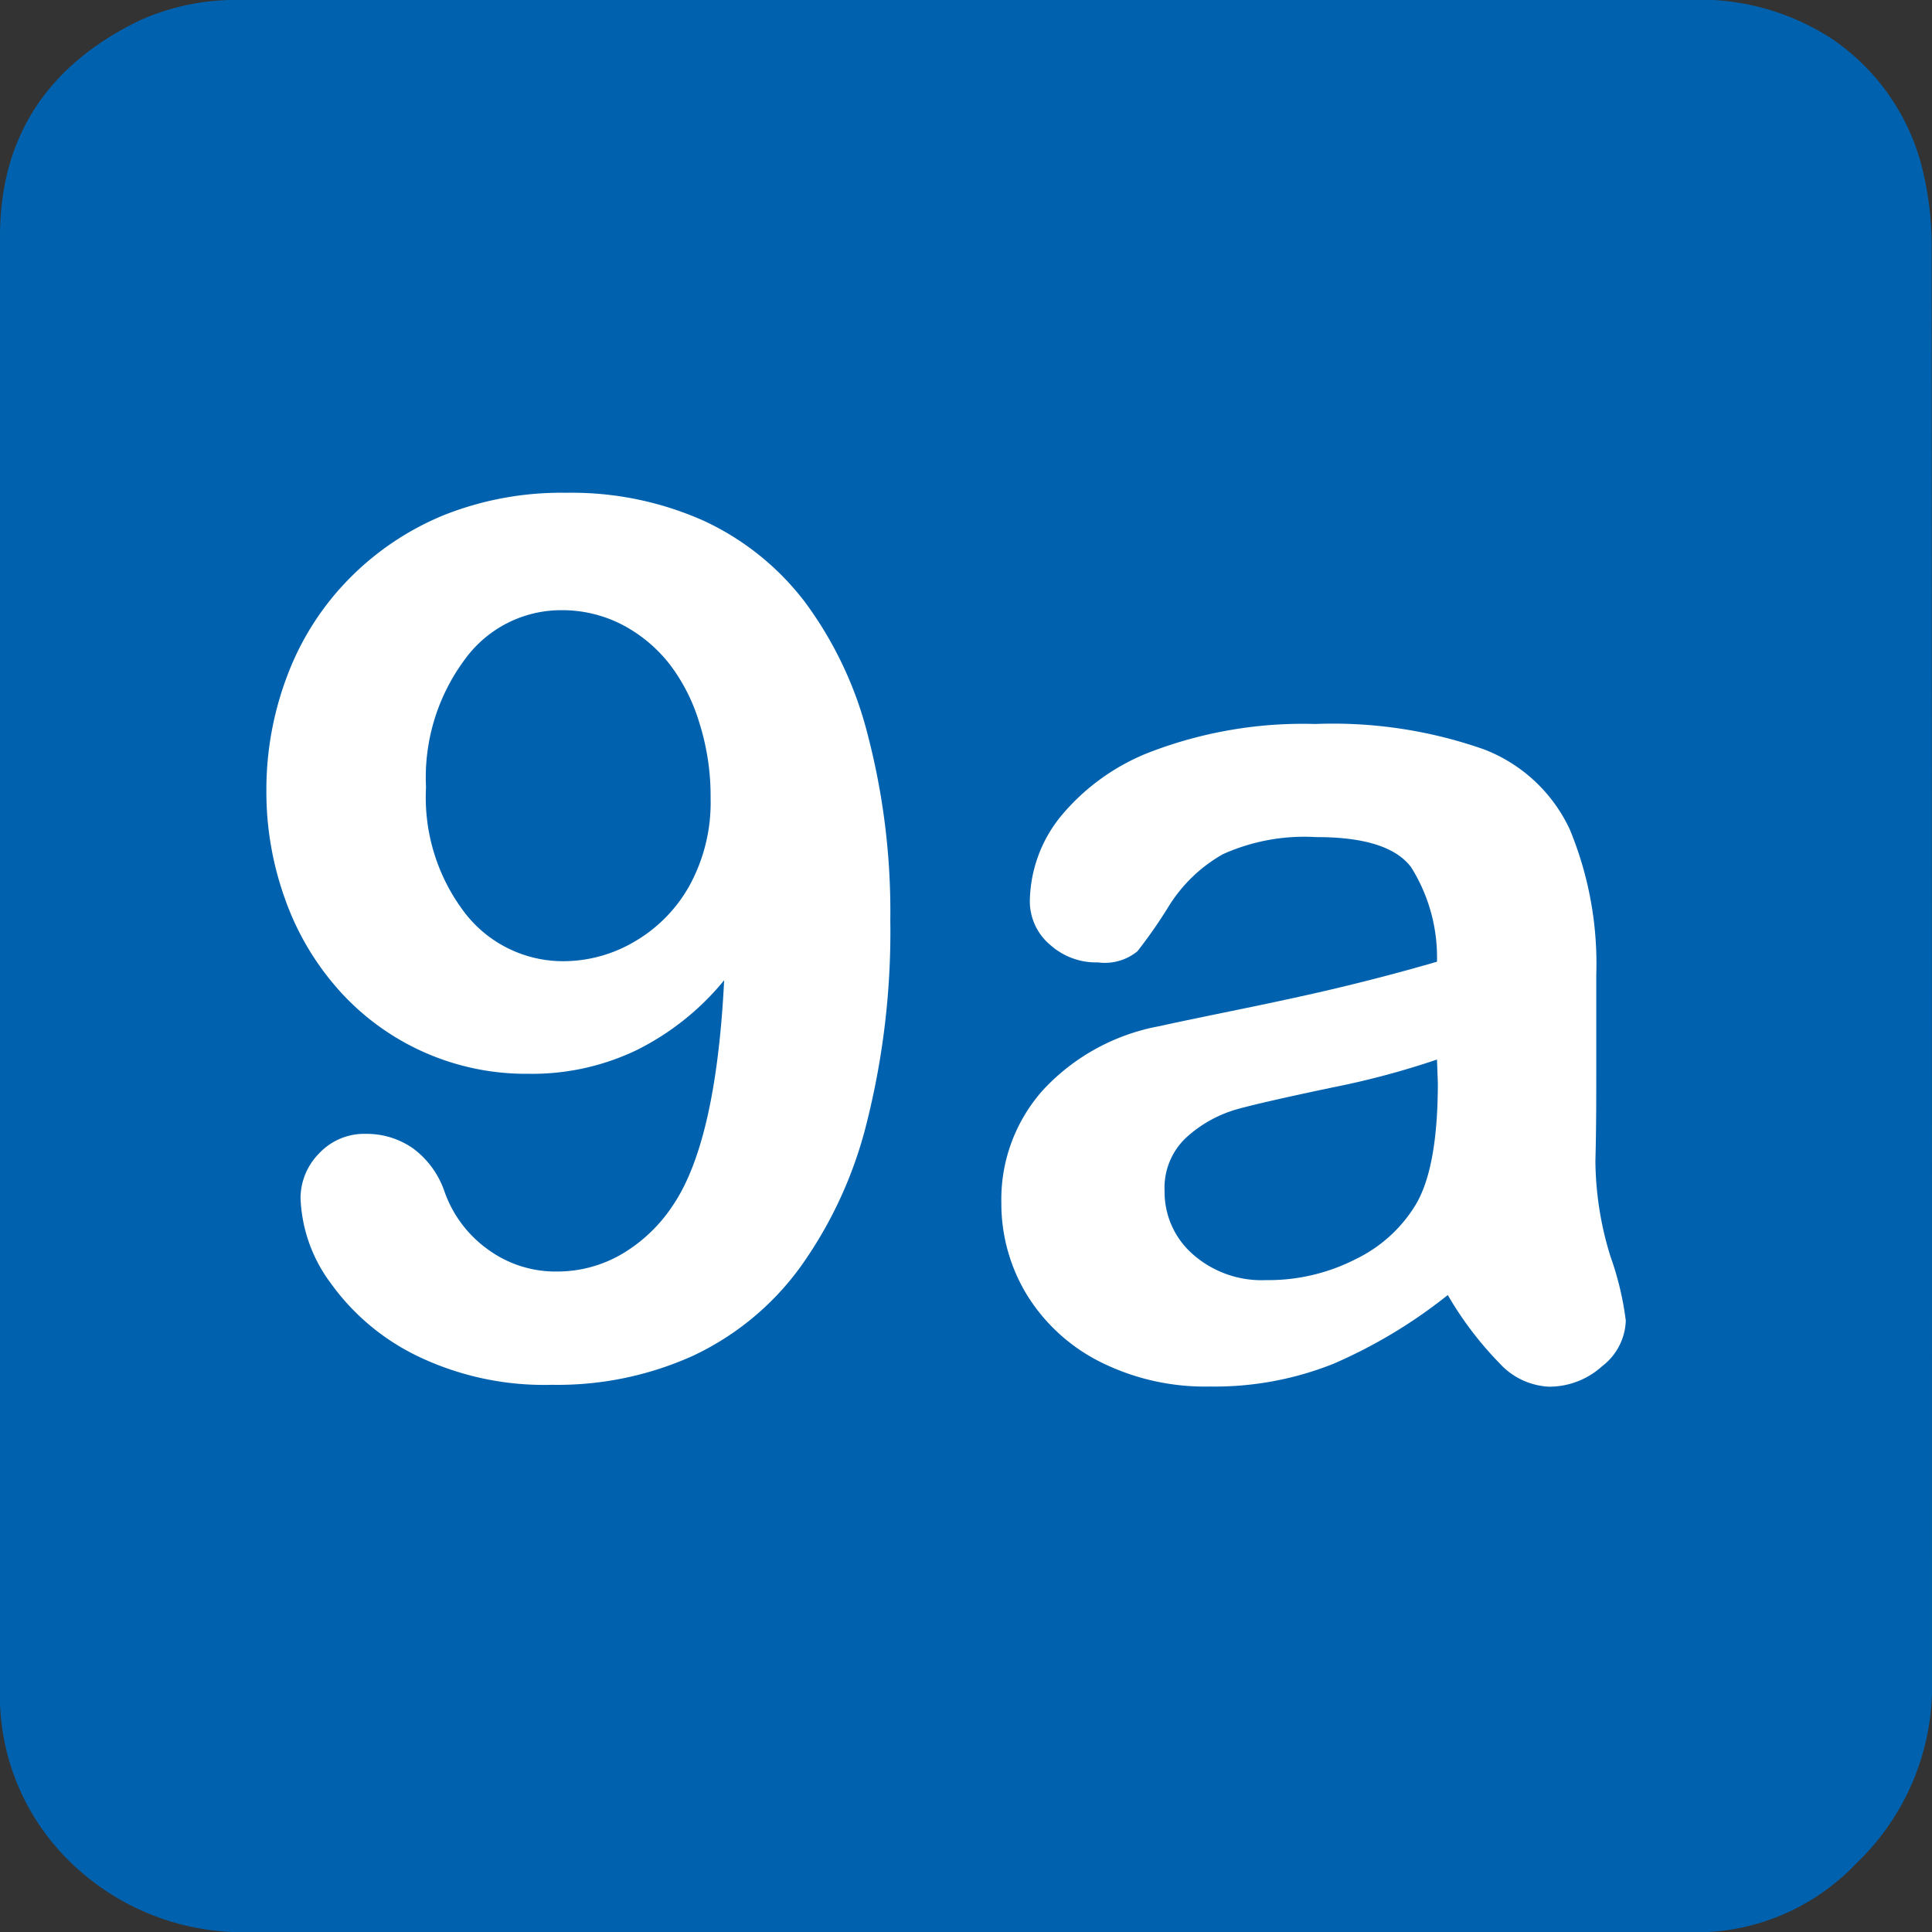 <svg viewBox="0 0 112.56 112.57" xmlns="http://www.w3.org/2000/svg"><rect x="0" y="0" width="112.56" height="112.57" fill="#333333" stroke="none"/><defs><style>.cls-1{fill:#0062ae;}.cls-2{fill:#fff;}</style></defs><g data-sanitized-data-name="Layer 2" data-name="Layer 2" id="Layer_2"><g data-sanitized-data-name="Ebene 1" data-name="Ebene 1" id="Ebene_1"><path d="M112.54,14.24a18.65,18.65,0,0,0-.48-4.14,12.85,12.85,0,0,0-5.32-7.83A14.08,14.08,0,0,0,98.3,0H14.06a13.62,13.62,0,0,0-5.94,1.2C2.88,3.74,0,7.87,0,13.77Q0,56.08,0,98.38a13.49,13.49,0,0,0,3.91,9.92,14.4,14.4,0,0,0,10.53,4.27H98.31a12.85,12.85,0,0,0,9.83-4,14.26,14.26,0,0,0,4.42-10.72Q112.56,56.07,112.54,14.24Z" class="cls-1"></path><path d="M42.19,57.11a15.45,15.45,0,0,1-5.12,4.08,14.05,14.05,0,0,1-6.26,1.37,14.61,14.61,0,0,1-11-4.8,15.94,15.94,0,0,1-3.18-5.32,18.4,18.4,0,0,1-1.11-6.37,18.68,18.68,0,0,1,1.25-6.79,16.11,16.11,0,0,1,3.58-5.57A16.49,16.49,0,0,1,25.89,30,18.51,18.51,0,0,1,33,28.71a18.85,18.85,0,0,1,8,1.63,15.71,15.71,0,0,1,5.9,4.74,22.07,22.07,0,0,1,3.68,7.83,40.7,40.7,0,0,1,1.29,10.7,45.55,45.55,0,0,1-1.36,11.75,24.53,24.53,0,0,1-3.94,8.54A16.28,16.28,0,0,1,40.35,79a19.15,19.15,0,0,1-8.19,1.68A17,17,0,0,1,24.31,79a13.38,13.38,0,0,1-5.07-4.28,8.8,8.8,0,0,1-1.73-4.91,3.71,3.71,0,0,1,1.07-2.6,3.6,3.6,0,0,1,2.75-1.15,4.71,4.71,0,0,1,2.74.85,5.23,5.23,0,0,1,1.84,2.55,7,7,0,0,0,2.54,3.35,6.66,6.66,0,0,0,4,1.27,7.47,7.47,0,0,0,3.75-1,9.09,9.09,0,0,0,3-2.85Q41.72,66.52,42.19,57.11ZM41.4,46.49a14.09,14.09,0,0,0-.65-4.36A10.67,10.67,0,0,0,39,38.68a8.52,8.52,0,0,0-2.78-2.3,7.64,7.64,0,0,0-3.52-.83,6.93,6.93,0,0,0-5.59,2.83,11.52,11.52,0,0,0-2.29,7.48,11.08,11.08,0,0,0,2.29,7.36A7.22,7.22,0,0,0,32.85,56,8.17,8.17,0,0,0,37,54.84a8.6,8.6,0,0,0,3.19-3.28A10.08,10.08,0,0,0,41.4,46.49Z" class="cls-2"></path><path d="M84.35,75.45a29.39,29.39,0,0,1-6.65,4,18.64,18.64,0,0,1-7.21,1.33,13.63,13.63,0,0,1-6.4-1.44,10.6,10.6,0,0,1-4.26-3.9,10.21,10.21,0,0,1-1.49-5.35,9.55,9.55,0,0,1,2.47-6.63,12.27,12.27,0,0,1,6.77-3.68c.6-.14,2.09-.45,4.48-.94s4.42-.93,6.12-1.34,3.55-.89,5.54-1.47a9.88,9.88,0,0,0-1.51-5.51q-1.33-1.76-5.54-1.75a11.54,11.54,0,0,0-5.43,1,8.82,8.82,0,0,0-3.13,3,28.67,28.67,0,0,1-1.84,2.65,3,3,0,0,1-2.3.65,4,4,0,0,1-2.76-1A3.31,3.31,0,0,1,60,52.46a8,8,0,0,1,1.77-4.86,12.7,12.7,0,0,1,5.52-3.89,24.86,24.86,0,0,1,9.34-1.53,26.53,26.53,0,0,1,9.83,1.48,9.12,9.12,0,0,1,5,4.67A20.46,20.46,0,0,1,93,56.8c0,2.22,0,4.11,0,5.66s0,3.28-.05,5.17a19.1,19.1,0,0,0,.88,5.58,17.63,17.63,0,0,1,.89,3.73,3.48,3.48,0,0,1-1.37,2.65,4.6,4.6,0,0,1-3.11,1.2,4.17,4.17,0,0,1-2.88-1.37A20.12,20.12,0,0,1,84.35,75.45Zm-.63-13.72a48,48,0,0,1-6.06,1.62q-4,.84-5.5,1.25a7.38,7.38,0,0,0-2.92,1.56,4,4,0,0,0-1.39,3.24,4.82,4.82,0,0,0,1.64,3.67,6.05,6.05,0,0,0,4.27,1.51A11.16,11.16,0,0,0,79,73.35a8.29,8.29,0,0,0,3.49-3.18q1.28-2.16,1.28-7.08Z" class="cls-2"></path></g></g></svg>